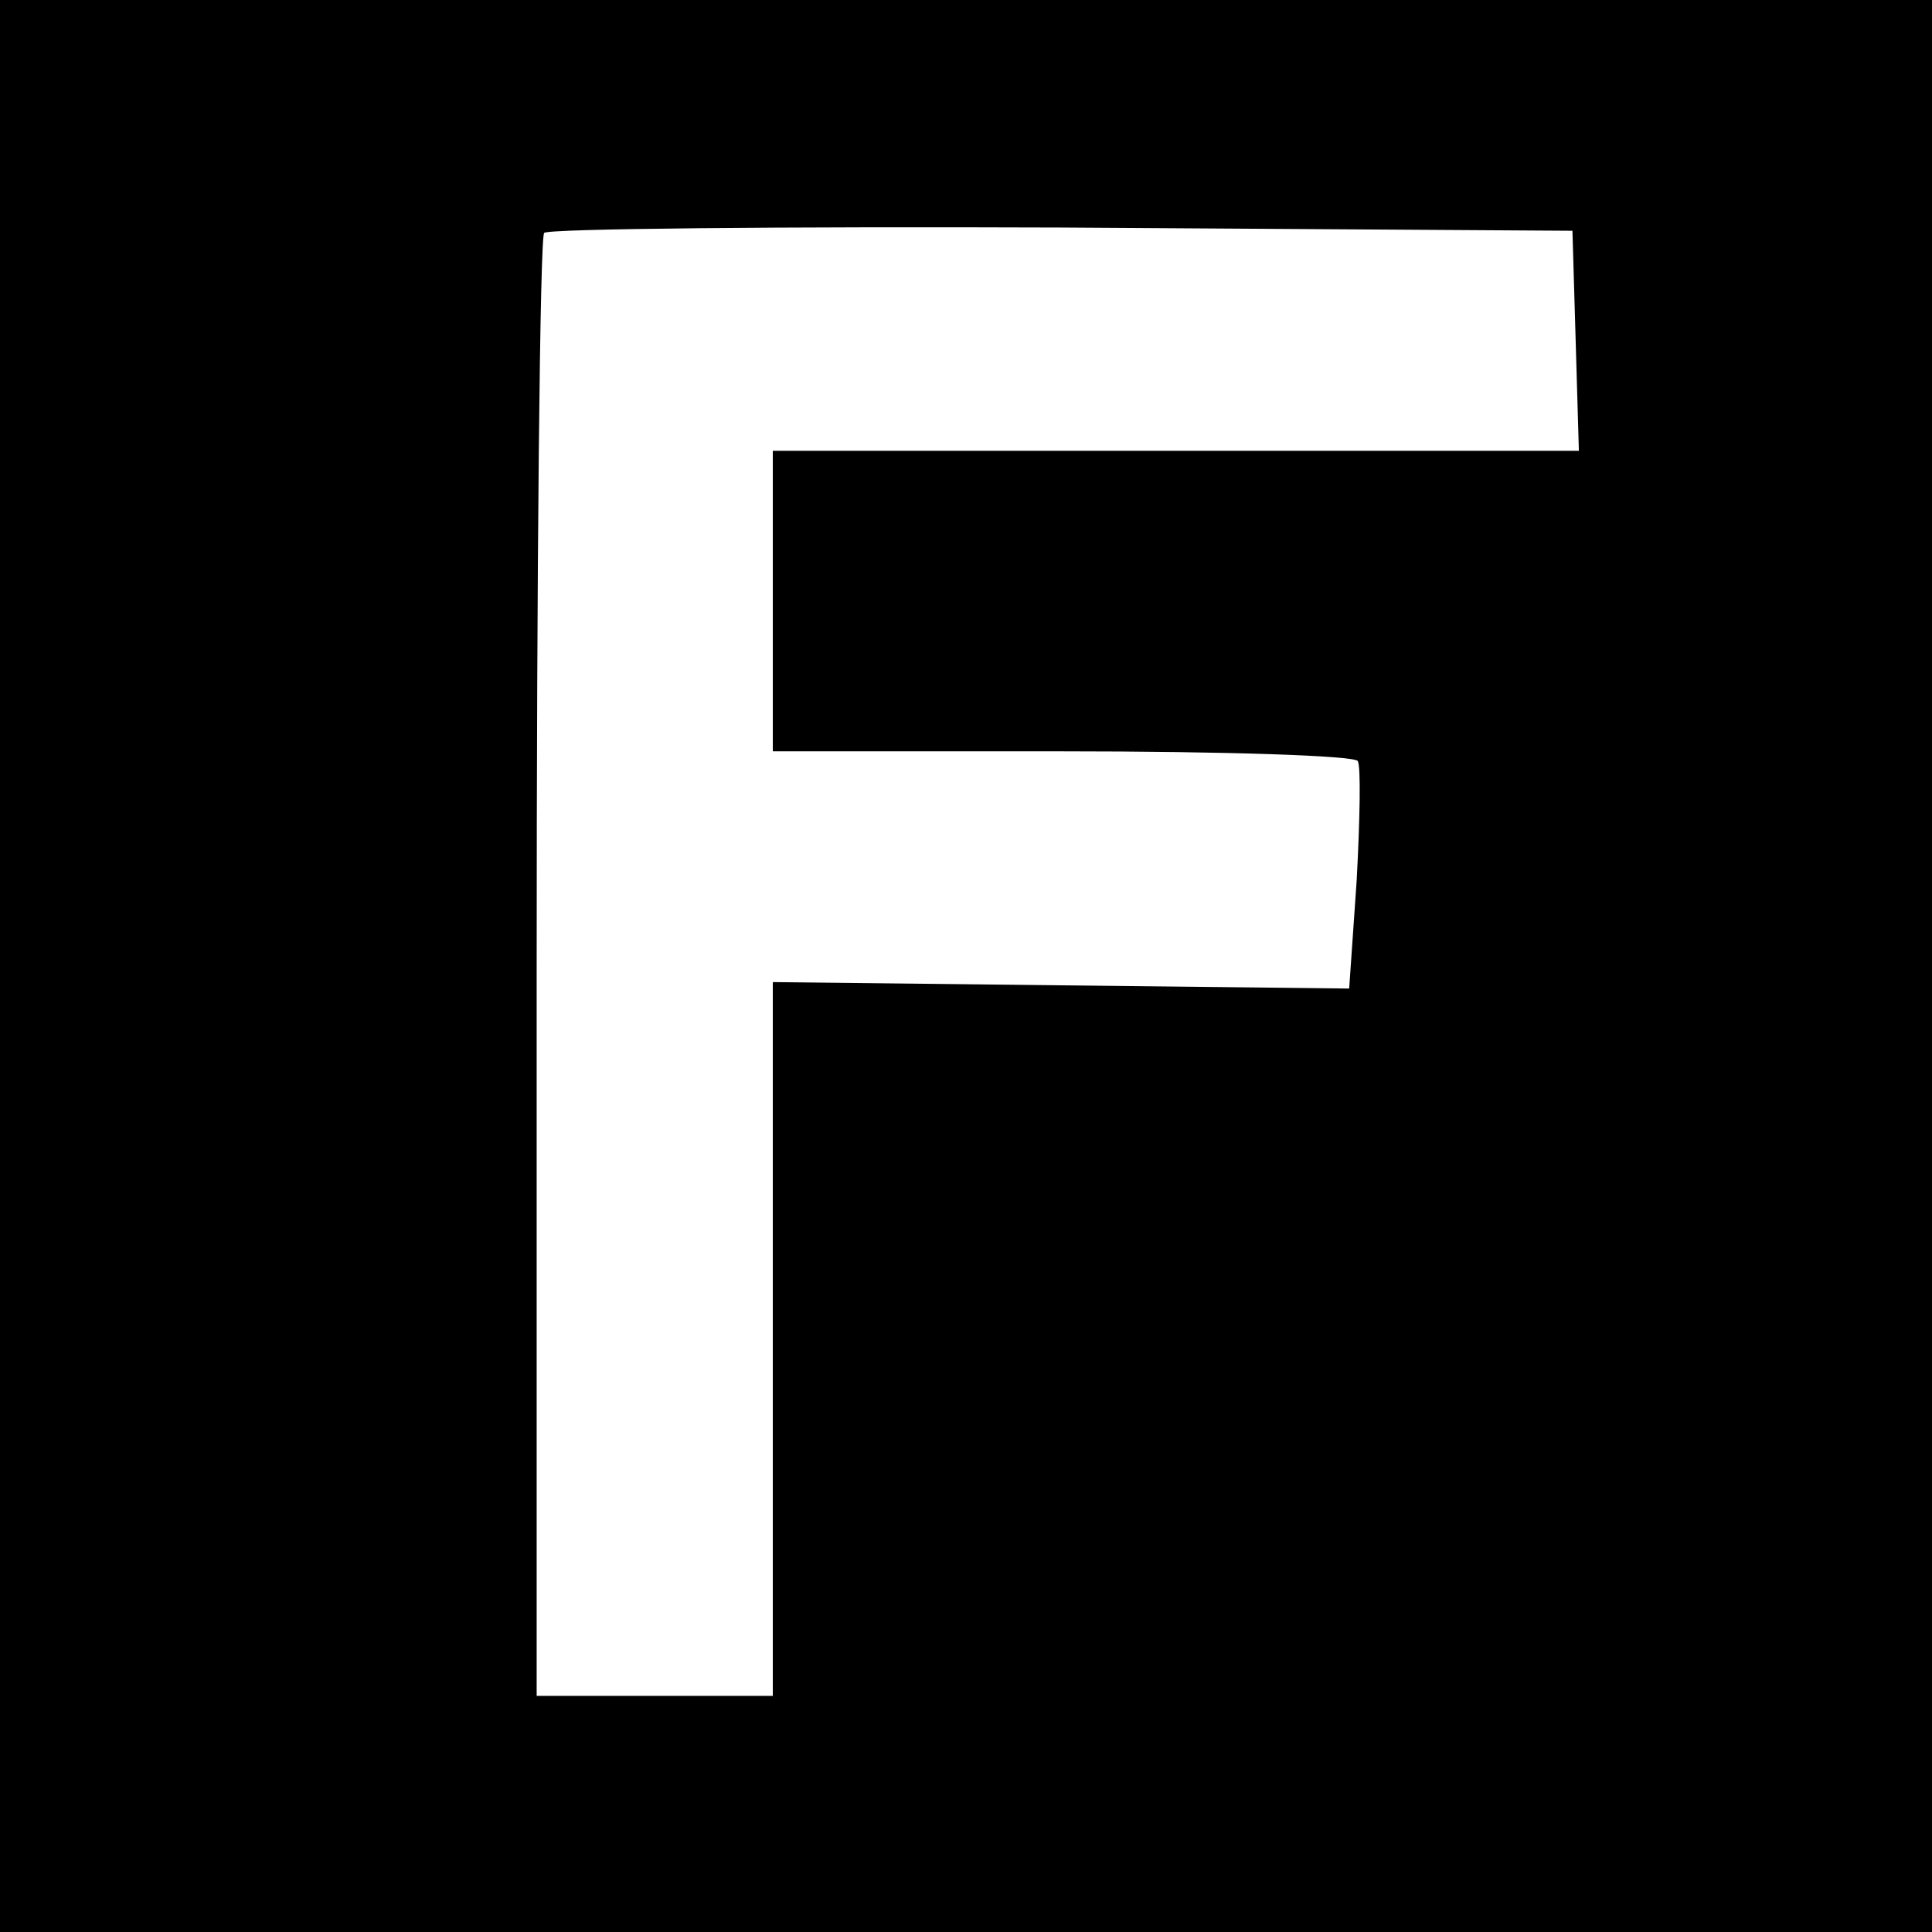 <?xml version="1.0" standalone="no"?>
<svg version="1.0" xmlns="http://www.w3.org/2000/svg" width="180" height="180" viewBox="0 0 180 180" preserveAspectRatio="xMidYMid meet">
    <g transform="translate(0,180) scale(0.1,-0.1)" fill="#000000" stroke="none">
        <path d="M0 900 l0 -900 900 0 900 0 0 900 0 900 -900 0 -900 0 0 -900z m1468
        583 l3 -103 -376 0 -375 0 0 -140 0 -140 269 0 c154 0 272 -4 276 -9 3 -5 2
        -55 -1 -111 l-7 -101 -269 3 -268 3 0 -332 0 -333 -110 0 -110 0 0 678 c0 373
        3 682 7 685 3 4 221 6 482 5 l476 -3 3 -102z"/>
    </g>
</svg>
